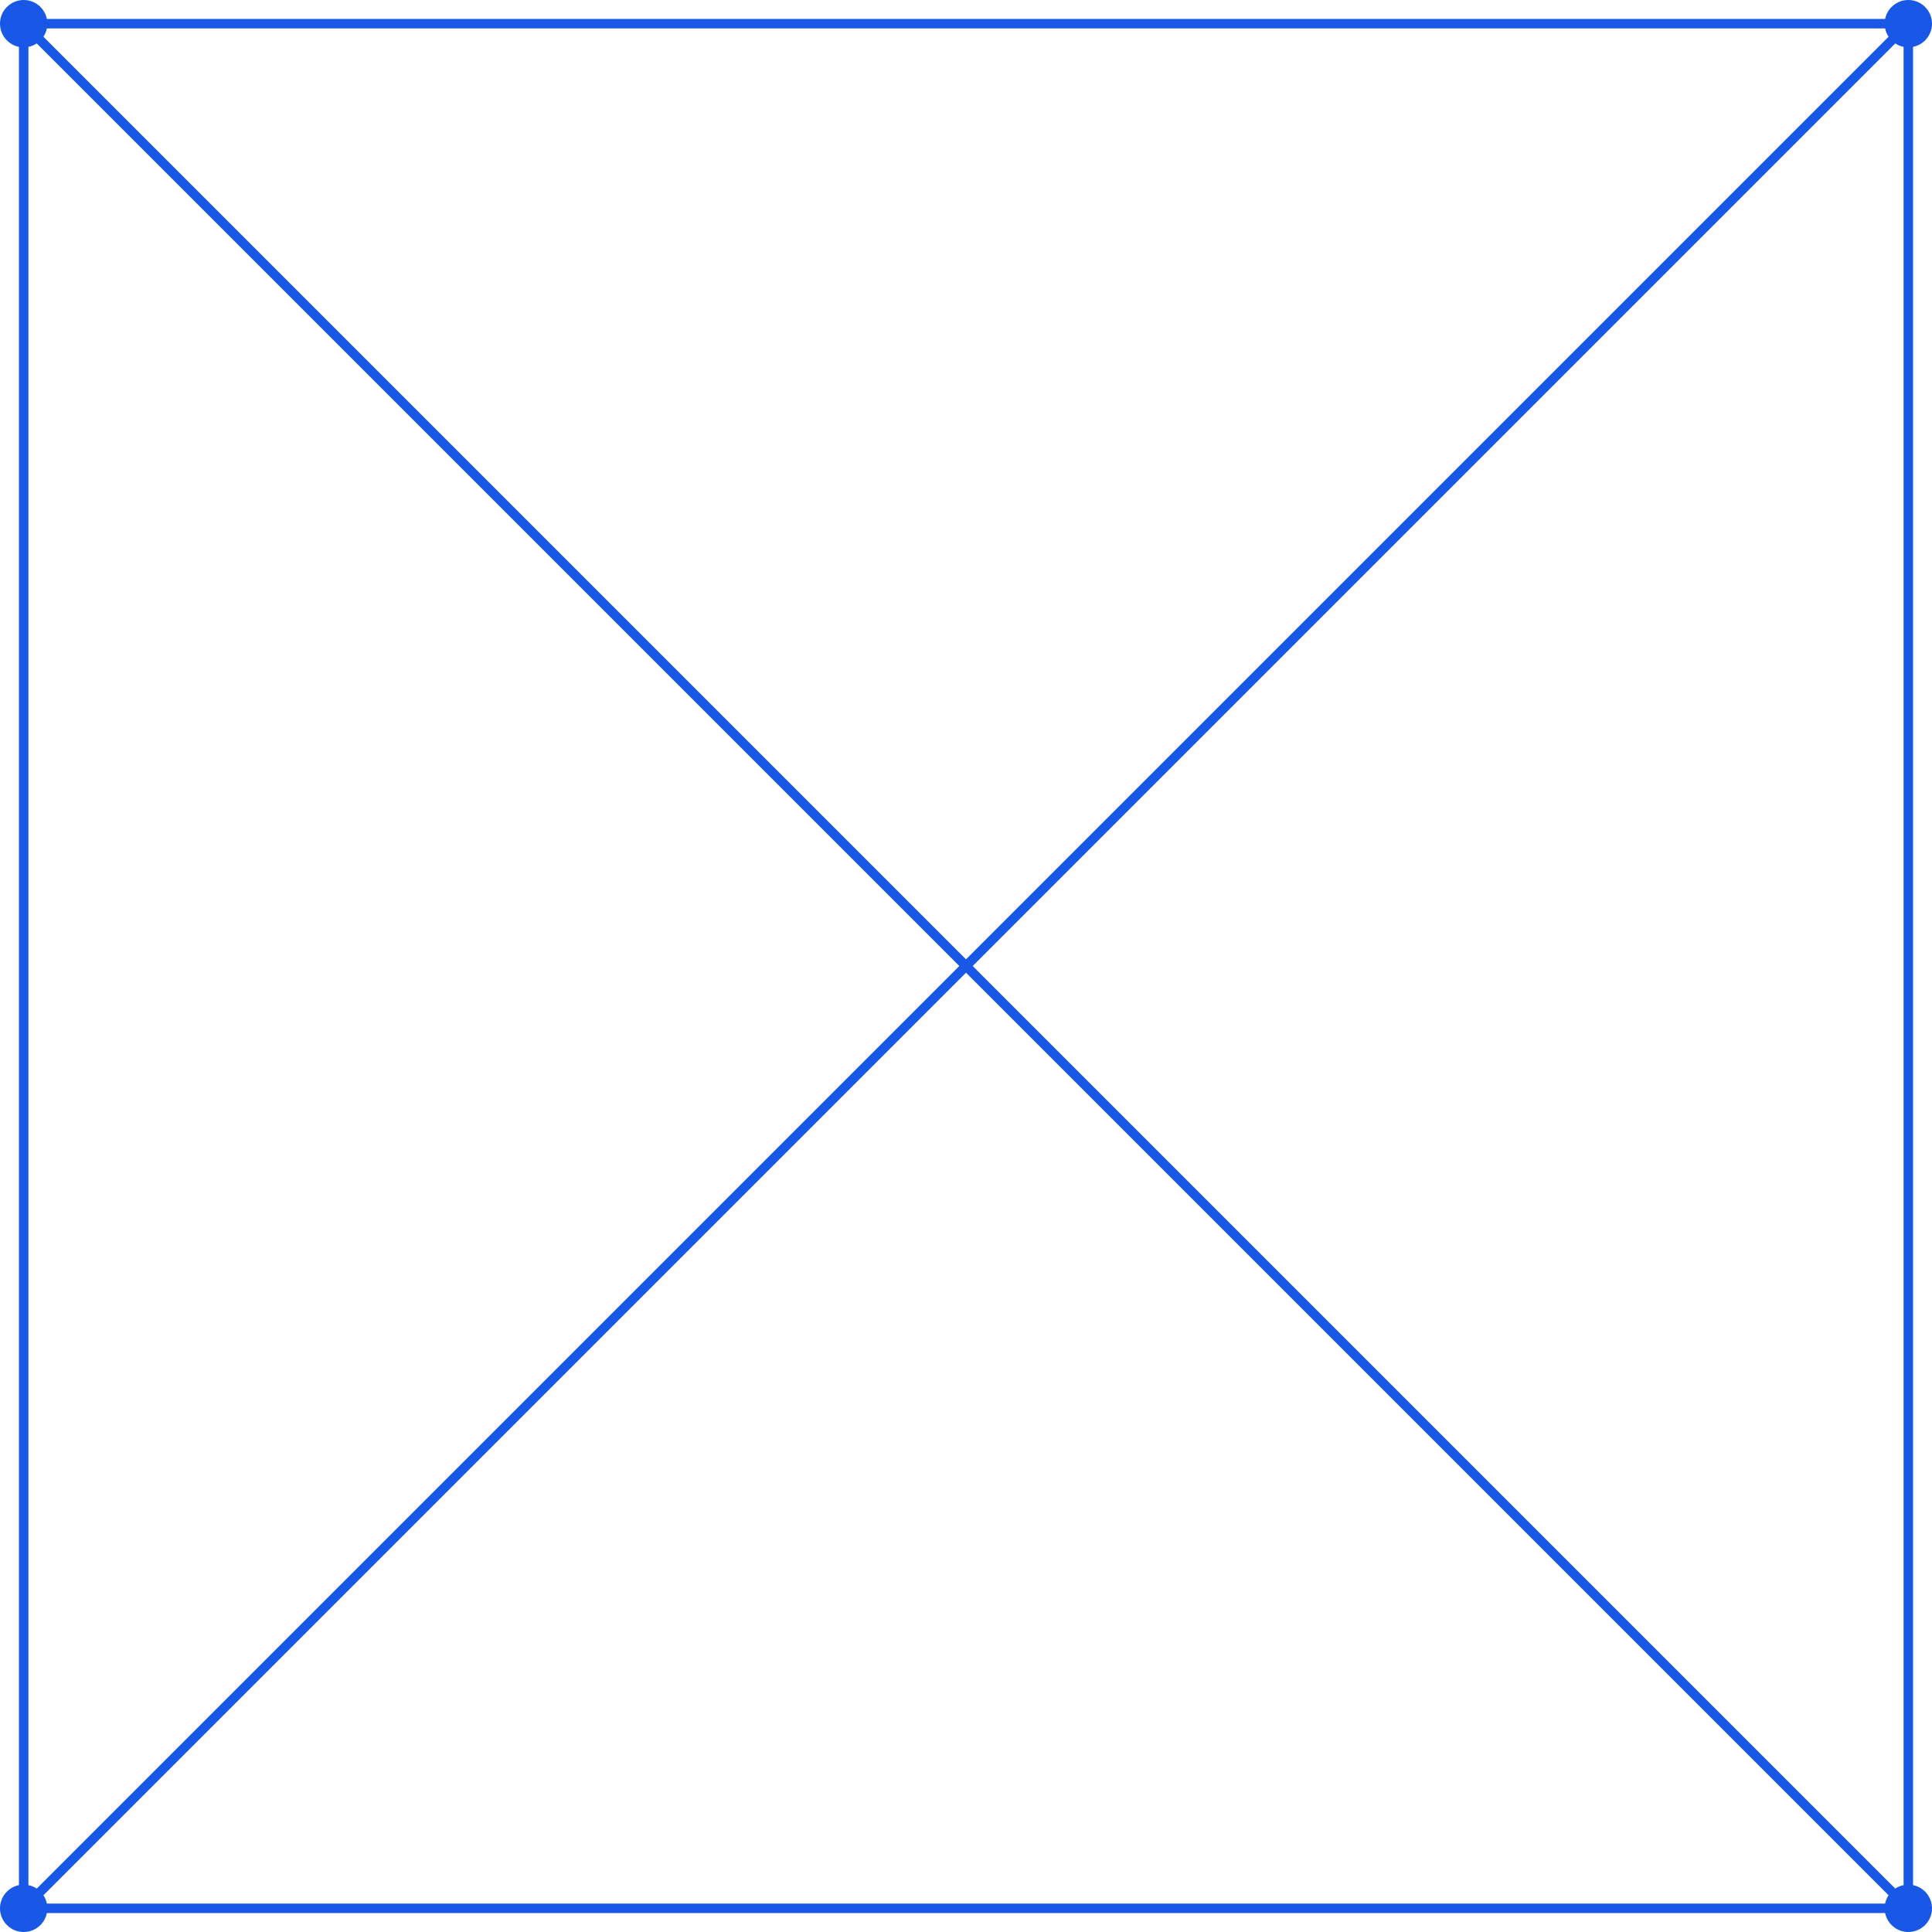 <svg xmlns="http://www.w3.org/2000/svg" width="204" height="204" viewBox="0 0 204 204">
  <g id="pattern06" transform="translate(-1674 -977)">
    <g id="長方形_3927" data-name="長方形 3927" transform="translate(1676 979)" fill="none" stroke="#1957e6" stroke-width="1">
      <rect width="200" height="200" stroke="none"/>
      <rect x="0.5" y="0.5" width="199" height="199" fill="none"/>
    </g>
    <line id="線_1297" data-name="線 1297" x2="199" y2="199" transform="translate(1676.5 979.5)" fill="none" stroke="#1957e6" stroke-width="1"/>
    <line id="線_1298" data-name="線 1298" x1="199" y2="199" transform="translate(1676.5 979.5)" fill="none" stroke="#1957e6" stroke-width="1"/>
    <circle id="楕円形_318" data-name="楕円形 318" cx="2.5" cy="2.5" r="2.5" transform="translate(1674 977)" fill="#1957e6"/>
    <circle id="楕円形_320" data-name="楕円形 320" cx="2.5" cy="2.5" r="2.5" transform="translate(1674 1176)" fill="#1957e6"/>
    <circle id="楕円形_319" data-name="楕円形 319" cx="2.5" cy="2.5" r="2.5" transform="translate(1873 977)" fill="#1957e6"/>
    <circle id="楕円形_321" data-name="楕円形 321" cx="2.5" cy="2.5" r="2.5" transform="translate(1873 1176)" fill="#1957e6"/>
  </g>
</svg>
